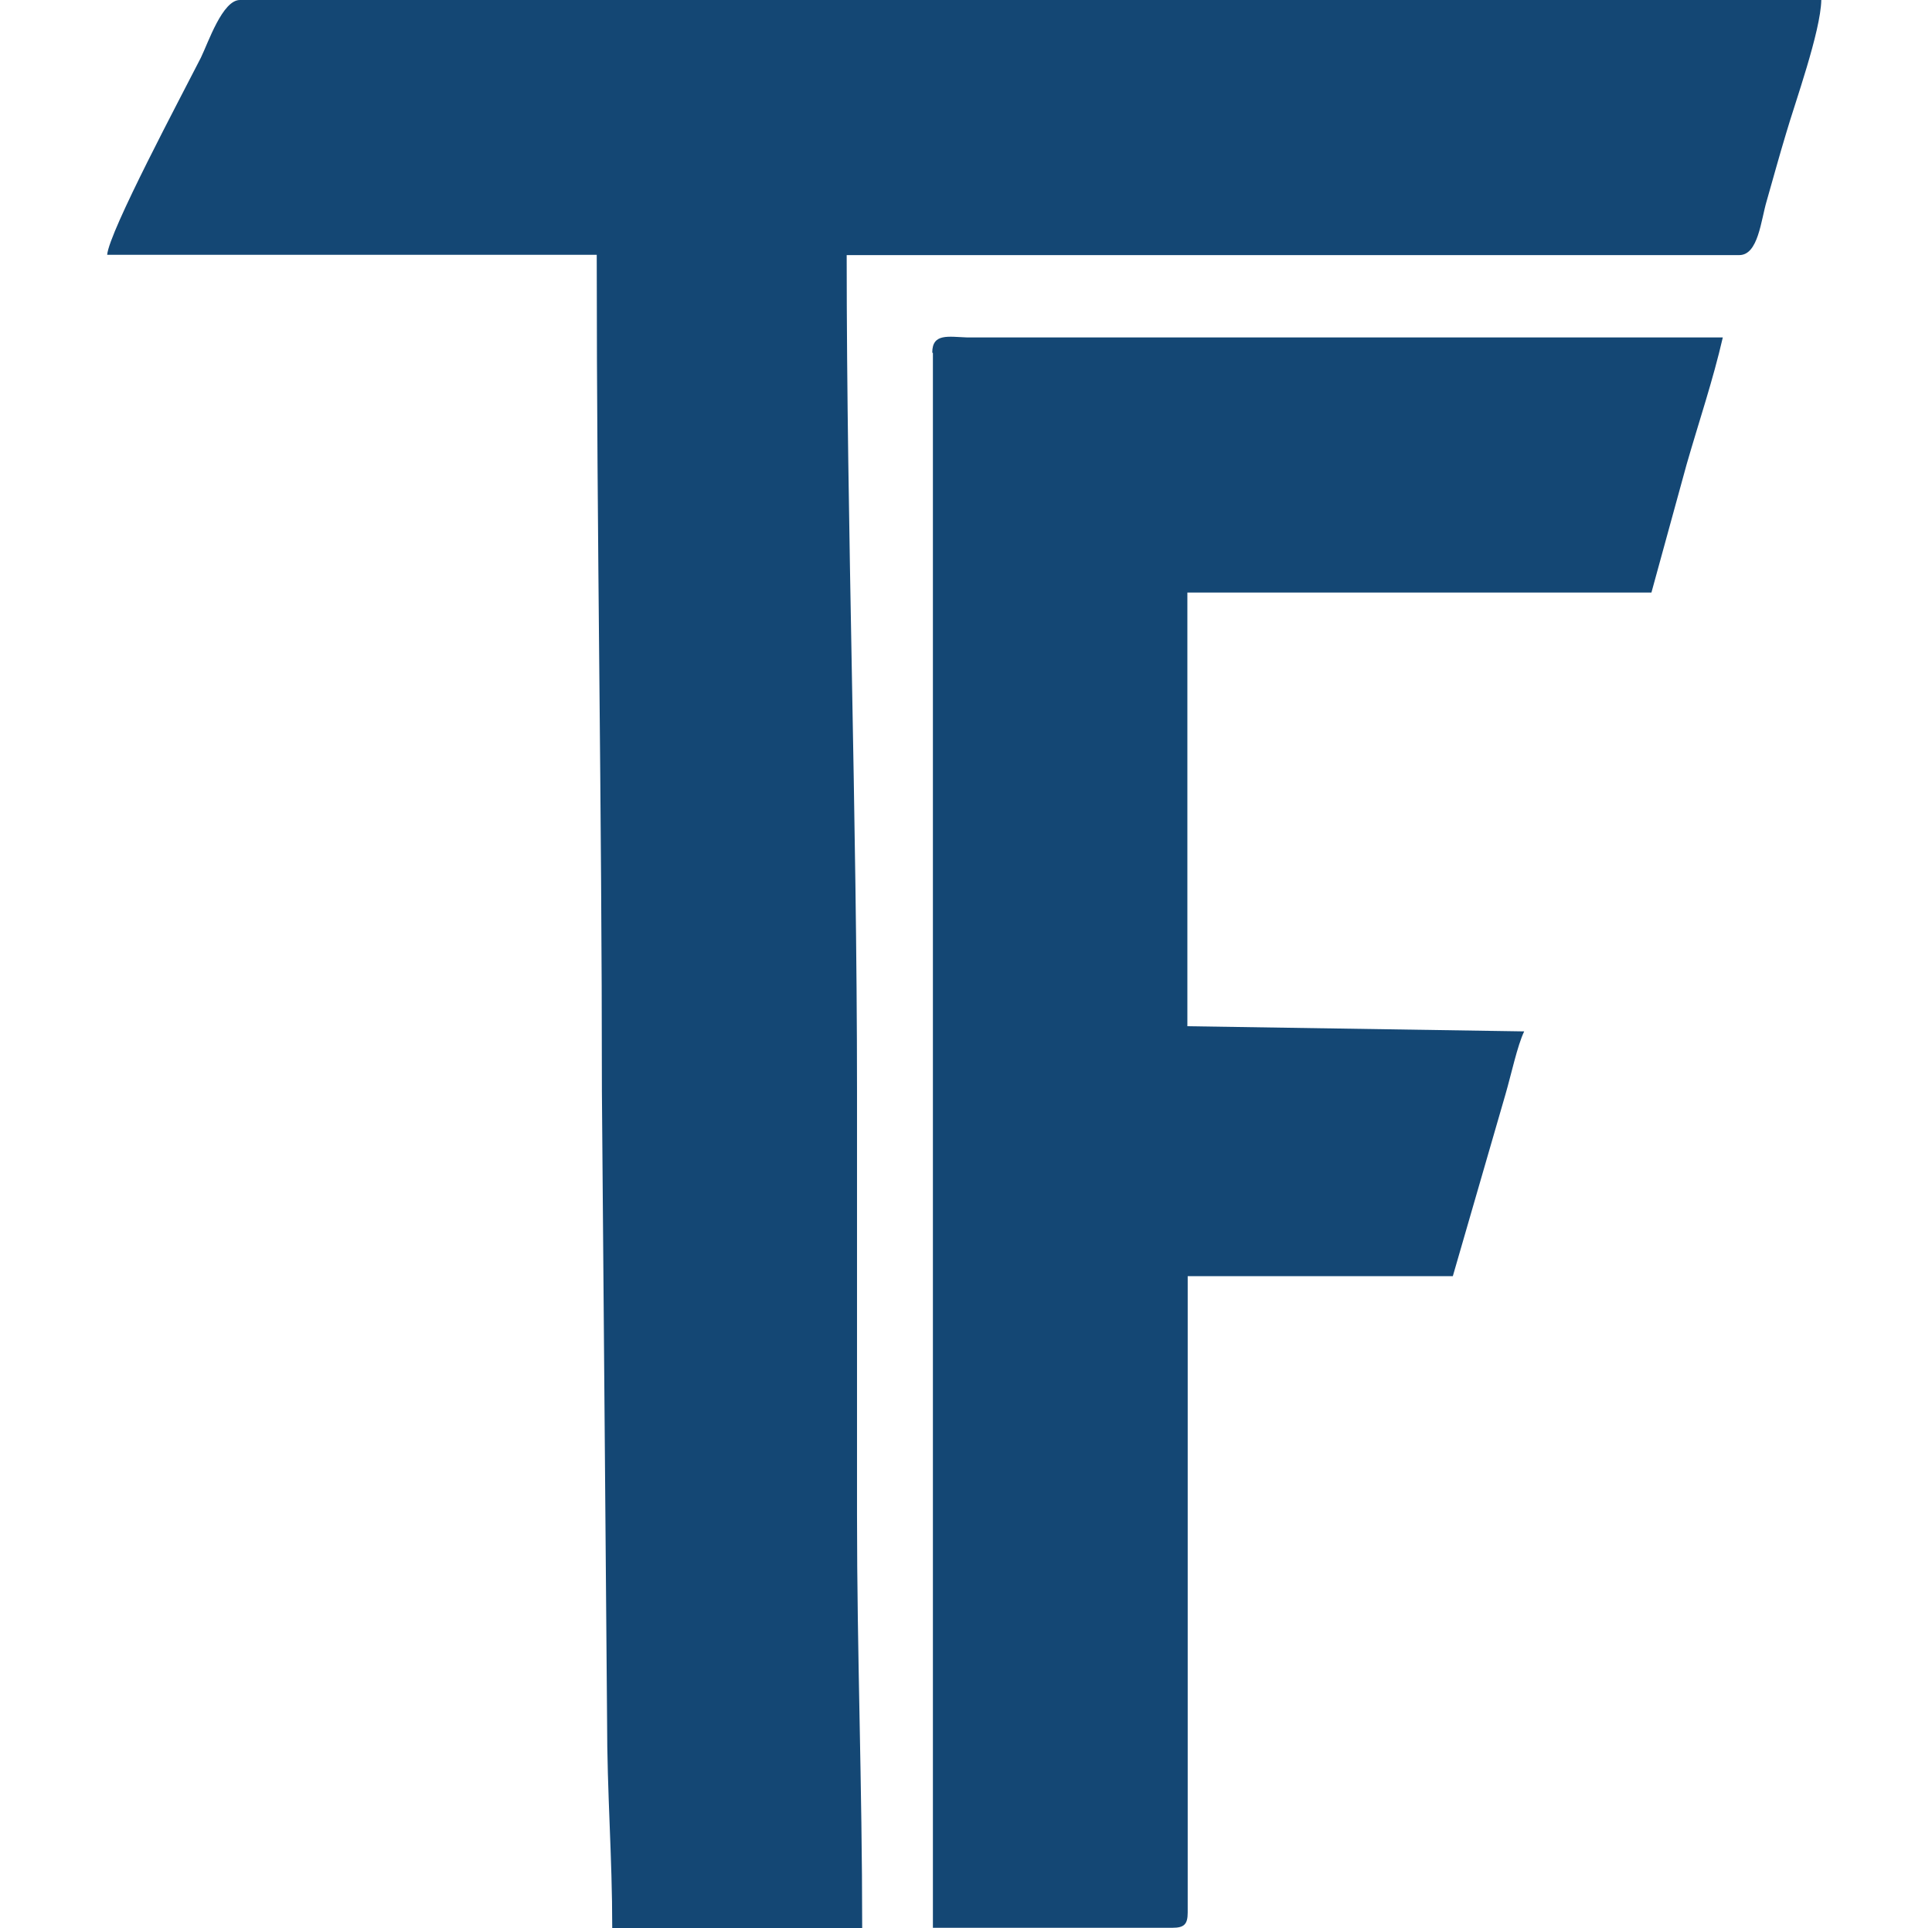 <svg xmlns="http://www.w3.org/2000/svg" width="513" height="512" viewBox="0 0 513 512" fill="none"><path fill-rule="evenodd" clip-rule="evenodd" d="M28.456 67.655H158.45C158.45 142.942 159.822 214.198 159.822 289.828L161.194 456.435C161.194 476.672 162.566 492.621 162.566 512H228.934C228.934 473.842 227.562 439.457 227.562 402.329V289.913C227.562 217.113 224.818 140.026 224.818 67.741H461.825C466.884 67.741 467.57 58.48 469.114 53.335C471 46.733 472.372 41.673 474.259 35.414C476.574 27.439 483.434 8.403 483.605 0H63.698C59.068 0 55.295 11.319 53.323 15.349C48.092 25.639 28.971 61.481 28.456 67.655Z" fill="#144774"></path><path fill-rule="evenodd" clip-rule="evenodd" d="M247.712 93.726V511.918H311.336C314.423 511.918 315.367 510.975 315.367 507.888V338.879H385.765L399.742 290.603C401.2 285.63 402.915 277.57 404.716 273.882L315.281 272.51V157.351H438.5L447.847 123.309C451.105 111.991 454.878 100.843 457.451 89.61H256.887C251.827 89.439 247.54 88.41 247.54 93.641L247.712 93.726Z" fill="#144774"></path></svg>